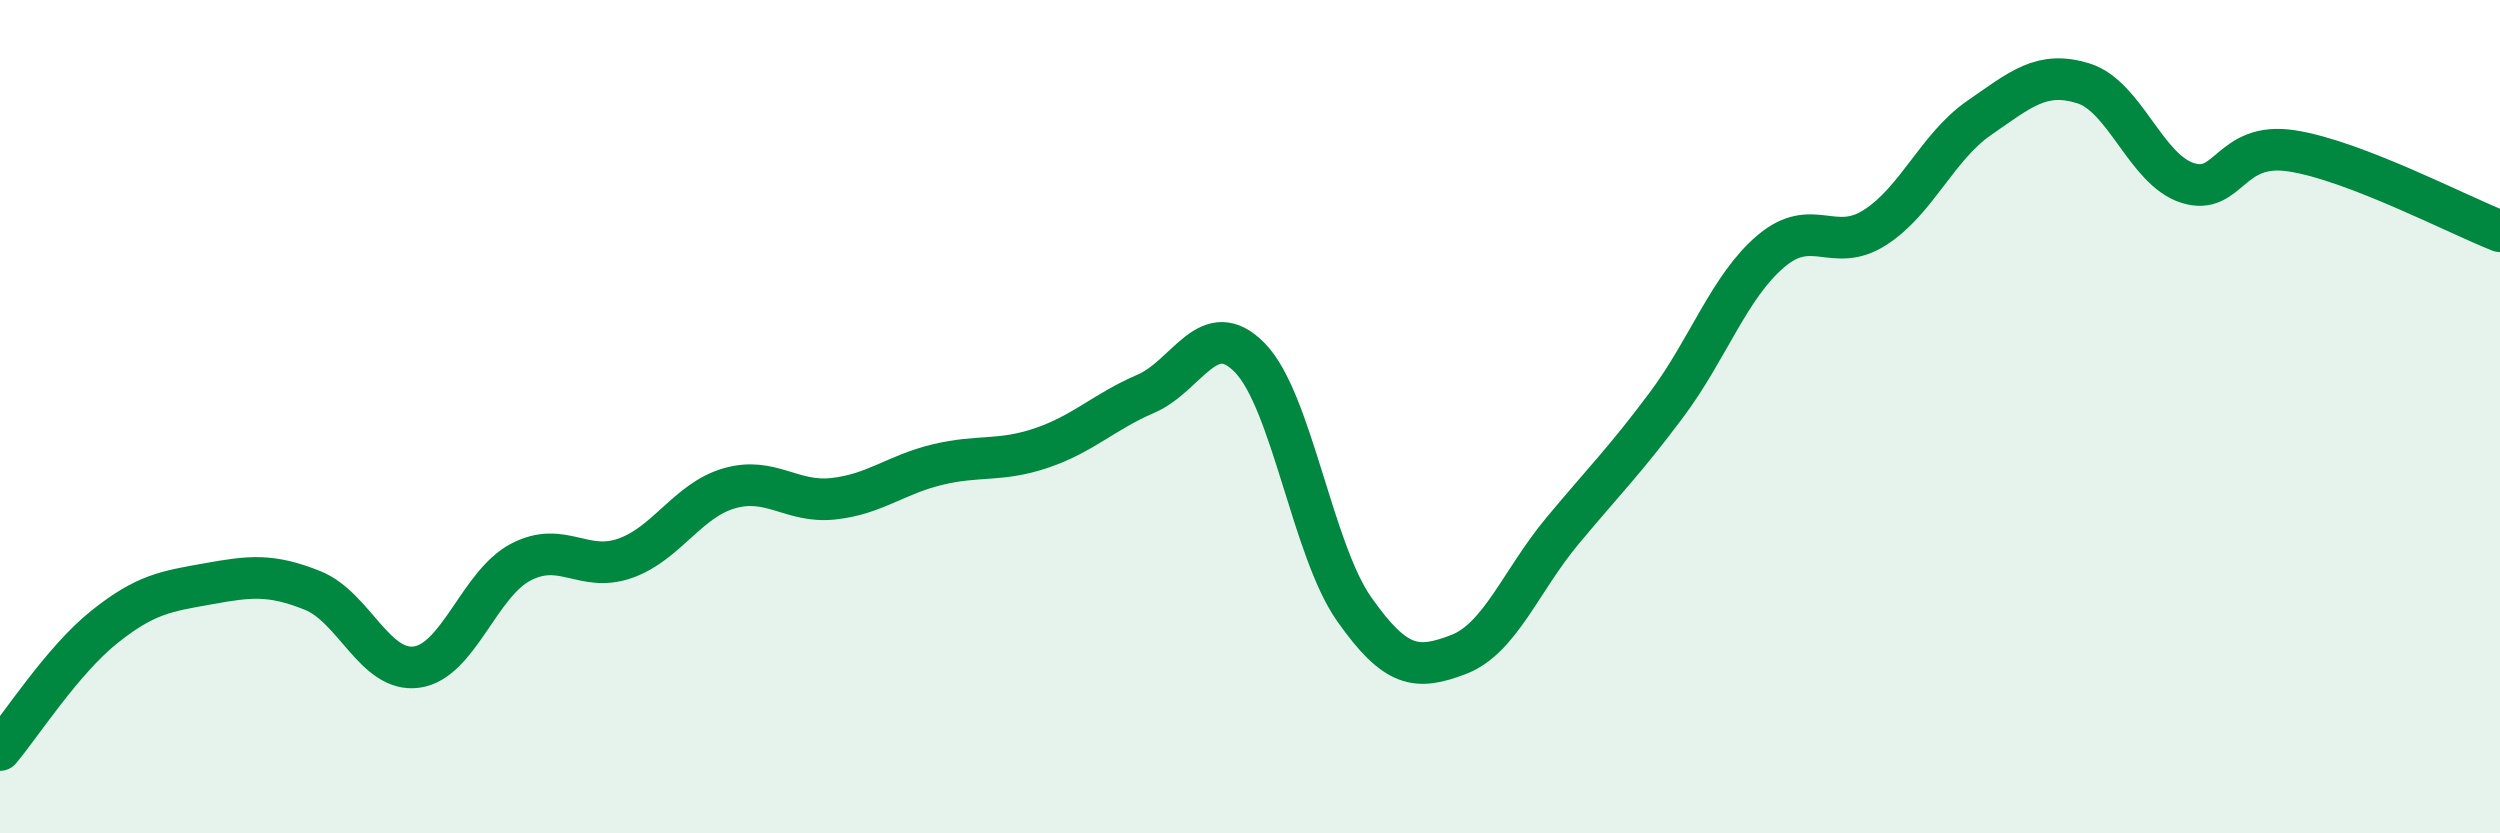 
    <svg width="60" height="20" viewBox="0 0 60 20" xmlns="http://www.w3.org/2000/svg">
      <path
        d="M 0,18 C 0.5,17.41 1.5,15.85 2.5,15.05 C 3.5,14.25 4,14.19 5,14.01 C 6,13.83 6.5,13.77 7.5,14.17 C 8.5,14.57 9,16.15 10,16.01 C 11,15.87 11.5,14.01 12.5,13.49 C 13.5,12.97 14,13.75 15,13.4 C 16,13.05 16.5,12.01 17.5,11.72 C 18.5,11.43 19,12.08 20,11.97 C 21,11.86 21.5,11.39 22.5,11.15 C 23.5,10.91 24,11.09 25,10.75 C 26,10.41 26.5,9.88 27.5,9.45 C 28.5,9.02 29,7.56 30,8.59 C 31,9.62 31.5,13.2 32.5,14.62 C 33.5,16.04 34,16.09 35,15.71 C 36,15.33 36.5,13.94 37.5,12.74 C 38.5,11.54 39,11.05 40,9.71 C 41,8.37 41.5,6.88 42.5,6.03 C 43.5,5.18 44,6.1 45,5.46 C 46,4.82 46.5,3.52 47.5,2.83 C 48.5,2.14 49,1.69 50,2 C 51,2.31 51.5,4.07 52.5,4.39 C 53.5,4.71 53.5,3.39 55,3.62 C 56.5,3.85 59,5.16 60,5.55L60 20L0 20Z"
        fill="#008740"
        opacity="0.1"
        stroke-linecap="round"
        stroke-linejoin="round"
      />
      <path
        d="M 0,18 C 0.5,17.41 1.5,15.85 2.5,15.05 C 3.5,14.25 4,14.19 5,14.01 C 6,13.83 6.5,13.77 7.5,14.17 C 8.5,14.57 9,16.15 10,16.01 C 11,15.87 11.5,14.01 12.5,13.49 C 13.5,12.97 14,13.75 15,13.4 C 16,13.05 16.5,12.01 17.5,11.72 C 18.5,11.43 19,12.08 20,11.97 C 21,11.86 21.5,11.39 22.5,11.15 C 23.5,10.91 24,11.09 25,10.75 C 26,10.41 26.5,9.88 27.5,9.45 C 28.5,9.02 29,7.56 30,8.59 C 31,9.62 31.5,13.2 32.5,14.62 C 33.5,16.04 34,16.09 35,15.71 C 36,15.33 36.5,13.94 37.5,12.74 C 38.5,11.54 39,11.05 40,9.71 C 41,8.37 41.5,6.88 42.5,6.03 C 43.5,5.18 44,6.1 45,5.46 C 46,4.82 46.5,3.52 47.5,2.83 C 48.5,2.14 49,1.69 50,2 C 51,2.31 51.5,4.07 52.5,4.39 C 53.5,4.71 53.5,3.39 55,3.62 C 56.5,3.85 59,5.16 60,5.55"
        stroke="#008740"
        stroke-width="1"
        fill="none"
        stroke-linecap="round"
        stroke-linejoin="round"
      />
    </svg>
  